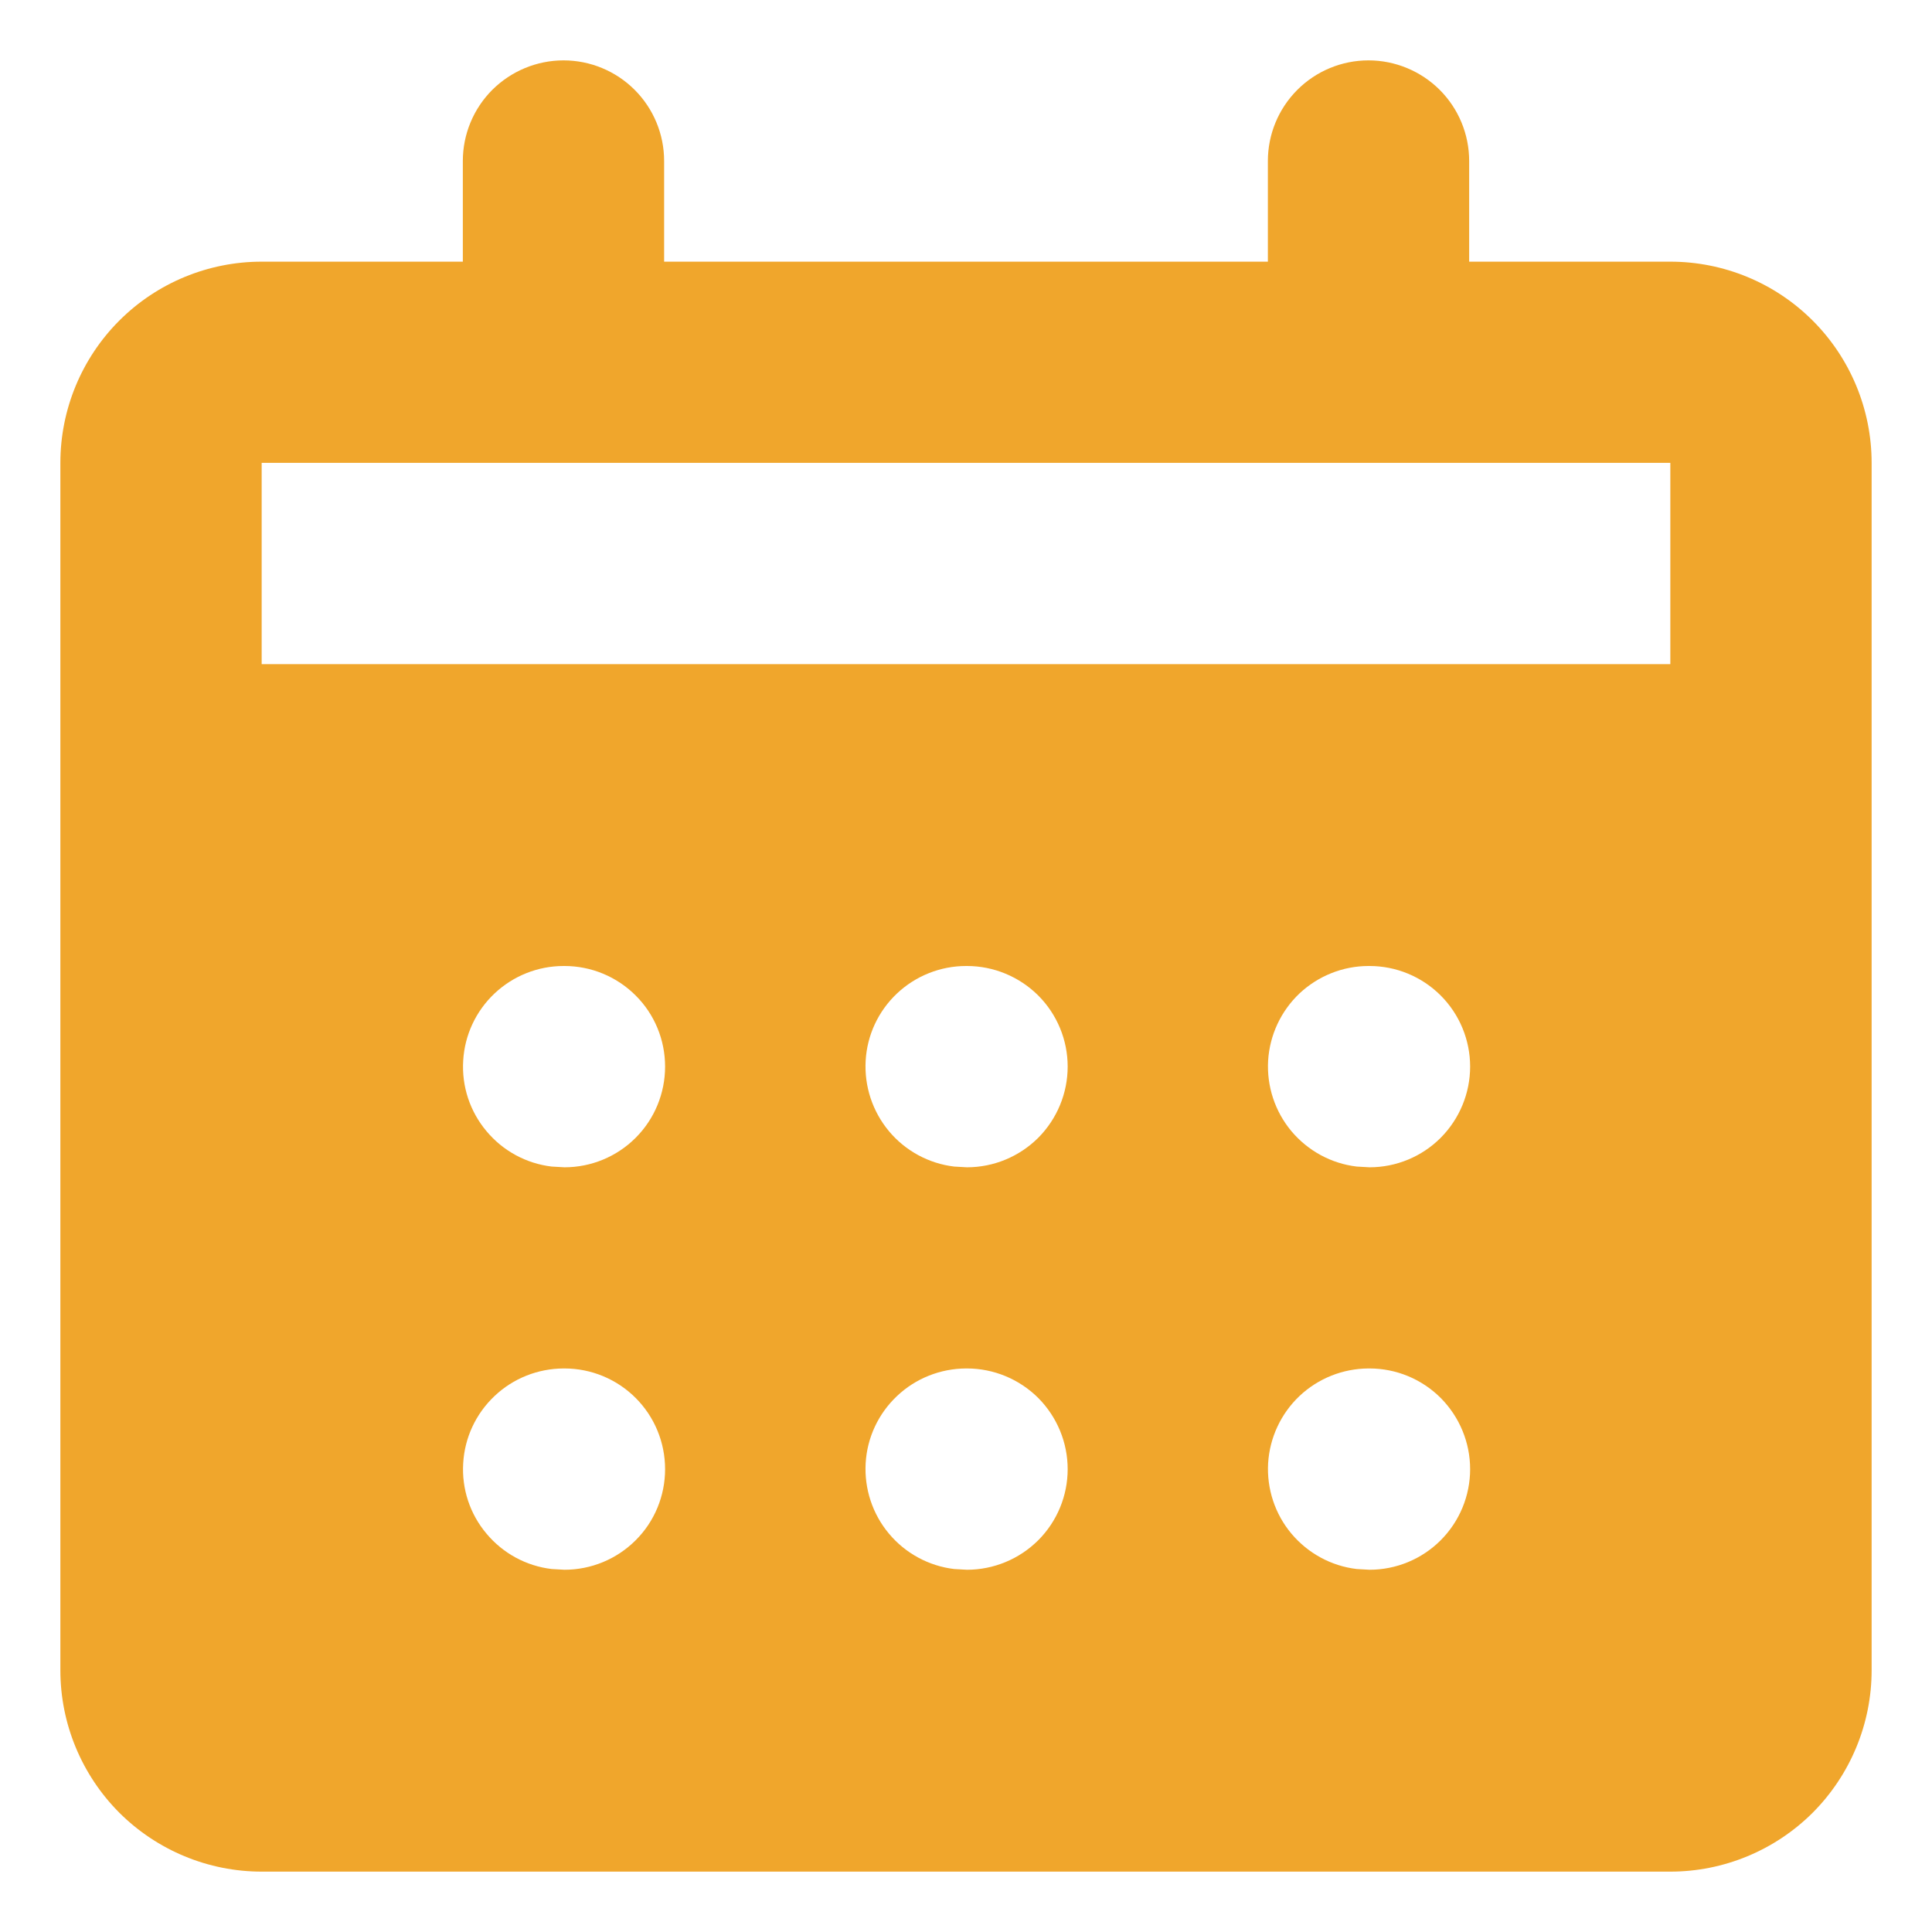 <svg width="16" height="16" viewBox="0 0 16 16" fill="none" xmlns="http://www.w3.org/2000/svg">
<path fill-rule="evenodd" clip-rule="evenodd" d="M11.333 0.5C11.554 0.5 11.766 0.588 11.923 0.744C12.079 0.9 12.167 1.112 12.167 1.333V2.167H13.833C14.275 2.167 14.699 2.342 15.012 2.655C15.324 2.967 15.5 3.391 15.5 3.833V13.833C15.5 14.275 15.324 14.699 15.012 15.012C14.699 15.324 14.275 15.5 13.833 15.5H2.167C1.725 15.5 1.301 15.324 0.988 15.012C0.676 14.699 0.5 14.275 0.5 13.833V3.833C0.5 3.391 0.676 2.967 0.988 2.655C1.301 2.342 1.725 2.167 2.167 2.167H3.833V1.333C3.833 1.112 3.921 0.9 4.077 0.744C4.234 0.588 4.446 0.5 4.667 0.5C4.888 0.5 5.1 0.588 5.256 0.744C5.412 0.9 5.5 1.112 5.5 1.333V2.167H10.5V1.333C10.5 1.112 10.588 0.9 10.744 0.744C10.9 0.588 11.112 0.5 11.333 0.5ZM4.675 11.333H4.667C4.454 11.334 4.25 11.415 4.096 11.561C3.941 11.707 3.848 11.906 3.836 12.118C3.823 12.33 3.892 12.539 4.029 12.701C4.165 12.864 4.358 12.969 4.569 12.994L4.675 13C4.896 13 5.108 12.912 5.264 12.756C5.421 12.6 5.508 12.388 5.508 12.167C5.508 11.946 5.421 11.734 5.264 11.577C5.108 11.421 4.896 11.333 4.675 11.333ZM8.008 11.333H8C7.788 11.334 7.583 11.415 7.429 11.561C7.274 11.707 7.181 11.906 7.169 12.118C7.157 12.33 7.226 12.539 7.362 12.701C7.498 12.864 7.692 12.969 7.902 12.994L8.008 13C8.229 13 8.441 12.912 8.598 12.756C8.754 12.6 8.842 12.388 8.842 12.167C8.842 11.946 8.754 11.734 8.598 11.577C8.441 11.421 8.229 11.333 8.008 11.333ZM11.342 11.333H11.333C11.121 11.334 10.917 11.415 10.762 11.561C10.608 11.707 10.515 11.906 10.502 12.118C10.49 12.33 10.559 12.539 10.695 12.701C10.832 12.864 11.025 12.969 11.236 12.994L11.342 13C11.563 13 11.775 12.912 11.931 12.756C12.087 12.6 12.175 12.388 12.175 12.167C12.175 11.946 12.087 11.734 11.931 11.577C11.775 11.421 11.563 11.333 11.342 11.333ZM4.675 8H4.667C4.454 8 4.25 8.082 4.096 8.227C3.941 8.373 3.848 8.572 3.836 8.784C3.823 8.997 3.892 9.205 4.029 9.368C4.165 9.531 4.358 9.636 4.569 9.661L4.675 9.667C4.896 9.667 5.108 9.579 5.264 9.423C5.421 9.266 5.508 9.054 5.508 8.833C5.508 8.612 5.421 8.4 5.264 8.244C5.108 8.088 4.896 8 4.675 8ZM8.008 8H8C7.788 8 7.583 8.082 7.429 8.227C7.274 8.373 7.181 8.572 7.169 8.784C7.157 8.997 7.226 9.205 7.362 9.368C7.498 9.531 7.692 9.636 7.902 9.661L8.008 9.667C8.229 9.667 8.441 9.579 8.598 9.423C8.754 9.266 8.842 9.054 8.842 8.833C8.842 8.612 8.754 8.4 8.598 8.244C8.441 8.088 8.229 8 8.008 8ZM11.342 8H11.333C11.121 8 10.917 8.082 10.762 8.227C10.608 8.373 10.515 8.572 10.502 8.784C10.49 8.997 10.559 9.205 10.695 9.368C10.832 9.531 11.025 9.636 11.236 9.661L11.342 9.667C11.563 9.667 11.775 9.579 11.931 9.423C12.087 9.266 12.175 9.054 12.175 8.833C12.175 8.612 12.087 8.4 11.931 8.244C11.775 8.088 11.563 8 11.342 8ZM13.833 3.833H2.167V5.5H13.833V3.833Z" fill="#F0A62C"/>
</svg>
